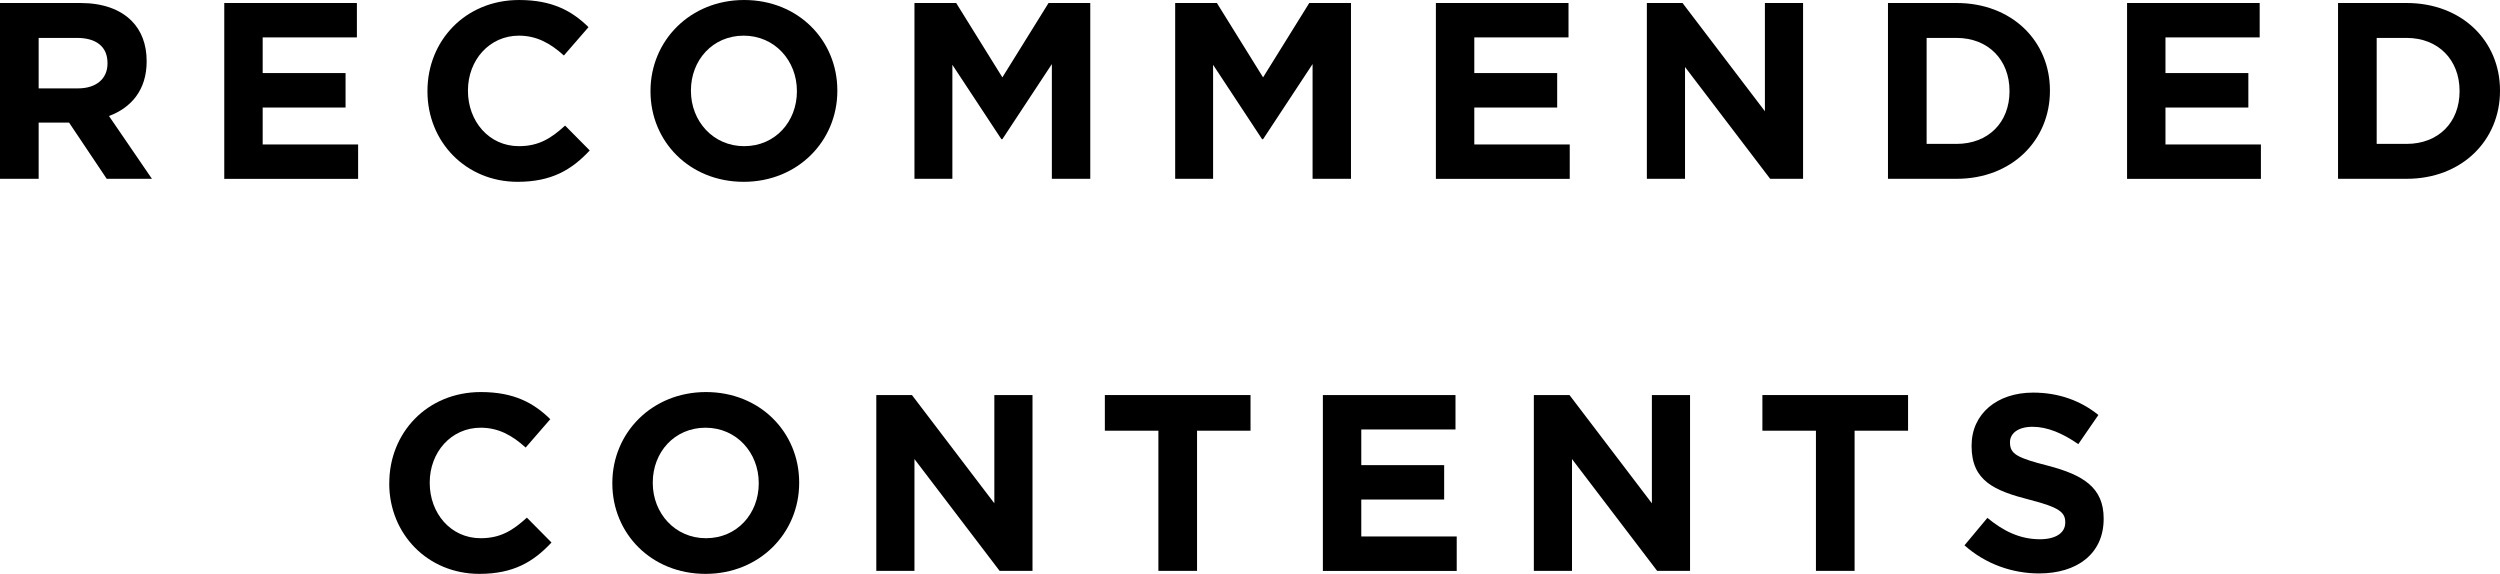 <?xml version="1.0" encoding="UTF-8"?><svg id="_レイヤー_2" xmlns="http://www.w3.org/2000/svg" viewBox="0 0 408.11 93.68"><g id="_デザイン"><g><path d="M0,.49H13.12c3.65,0,6.48,1.03,8.36,2.91,1.6,1.6,2.46,3.85,2.46,6.56v.08c0,4.63-2.5,7.54-6.15,8.9l7.01,10.25h-7.38l-6.15-9.18H6.31v9.18H0V.49ZM12.71,14.43c3.08,0,4.84-1.64,4.84-4.06v-.08c0-2.71-1.89-4.1-4.96-4.1H6.31V14.43h6.4Z"/><path d="M36.61,.49h21.65V6.11h-15.38v5.82h13.53v5.62h-13.53v6.03h15.58v5.62h-21.85V.49Z"/><path d="M69.78,14.92v-.08c0-8.16,6.15-14.84,14.97-14.84,5.41,0,8.65,1.8,11.32,4.43l-4.02,4.63c-2.21-2.01-4.47-3.24-7.34-3.24-4.84,0-8.32,4.02-8.32,8.94v.08c0,4.92,3.4,9.02,8.32,9.02,3.28,0,5.29-1.31,7.54-3.36l4.02,4.06c-2.95,3.16-6.23,5.12-11.77,5.12-8.45,0-14.72-6.52-14.72-14.76Z"/><path d="M106.19,14.92v-.08c0-8.16,6.44-14.84,15.29-14.84s15.21,6.6,15.21,14.76v.08c0,8.16-6.44,14.84-15.29,14.84s-15.21-6.6-15.21-14.76Zm23.9,0v-.08c0-4.92-3.61-9.02-8.69-9.02s-8.61,4.02-8.61,8.94v.08c0,4.92,3.61,9.02,8.69,9.02s8.61-4.02,8.61-8.94Z"/><path d="M149.28,.49h6.81l7.54,12.14L171.17,.49h6.81V29.19h-6.27V10.46l-8.08,12.26h-.16l-8-12.14V29.19h-6.19V.49Z"/><path d="M191.84,.49h6.81l7.54,12.14L213.73,.49h6.81V29.19h-6.27V10.46l-8.08,12.26h-.16l-8-12.14V29.19h-6.19V.49Z"/><path d="M234.4,.49h21.65V6.11h-15.38v5.82h13.53v5.62h-13.53v6.03h15.58v5.62h-21.85V.49Z"/><path d="M268.84,.49h5.82l13.45,17.67V.49h6.23V29.19h-5.37l-13.9-18.25V29.19h-6.23V.49Z"/><path d="M308.2,.49h11.19c9.02,0,15.25,6.19,15.25,14.27v.08c0,8.08-6.23,14.35-15.25,14.35h-11.19V.49Zm11.19,23c5.17,0,8.65-3.49,8.65-8.57v-.08c0-5.08-3.48-8.65-8.65-8.65h-4.88V23.49h4.88Z"/><path d="M347.23,.49h21.65V6.11h-15.38v5.82h13.53v5.62h-13.53v6.03h15.58v5.62h-21.85V.49Z"/><path d="M381.67,.49h11.19c9.02,0,15.25,6.19,15.25,14.27v.08c0,8.08-6.23,14.35-15.25,14.35h-11.19V.49Zm11.19,23c5.17,0,8.65-3.49,8.65-8.57v-.08c0-5.08-3.49-8.65-8.65-8.65h-4.88V23.49h4.88Z"/><path d="M63.55,78.92v-.08c0-8.16,6.15-14.84,14.96-14.84,5.41,0,8.65,1.8,11.32,4.43l-4.02,4.63c-2.21-2.01-4.47-3.24-7.34-3.24-4.84,0-8.32,4.02-8.32,8.94v.08c0,4.92,3.4,9.02,8.32,9.02,3.28,0,5.29-1.31,7.54-3.36l4.02,4.06c-2.95,3.16-6.23,5.12-11.77,5.12-8.45,0-14.72-6.52-14.72-14.76Z"/><path d="M99.96,78.92v-.08c0-8.16,6.44-14.84,15.29-14.84s15.21,6.6,15.21,14.76v.08c0,8.16-6.44,14.84-15.29,14.84s-15.21-6.6-15.21-14.76Zm23.9,0v-.08c0-4.92-3.61-9.02-8.69-9.02s-8.61,4.02-8.61,8.94v.08c0,4.92,3.61,9.02,8.69,9.02s8.61-4.02,8.61-8.94Z"/><path d="M143.05,64.49h5.82l13.45,17.67v-17.67h6.23v28.7h-5.37l-13.9-18.25v18.25h-6.23v-28.7Z"/><path d="M189.09,70.31h-8.73v-5.82h23.78v5.82h-8.73v22.88h-6.31v-22.88Z"/><path d="M215.95,64.49h21.65v5.62h-15.38v5.82h13.53v5.62h-13.53v6.03h15.58v5.62h-21.85v-28.7Z"/><path d="M250.39,64.49h5.82l13.45,17.67v-17.67h6.23v28.7h-5.37l-13.9-18.25v18.25h-6.23v-28.7Z"/><path d="M296.43,70.31h-8.73v-5.82h23.78v5.82h-8.73v22.88h-6.31v-22.88Z"/><path d="M320.7,89.01l3.73-4.47c2.58,2.13,5.29,3.49,8.57,3.49,2.58,0,4.14-1.03,4.14-2.71v-.08c0-1.6-.98-2.42-5.78-3.65-5.78-1.48-9.51-3.07-9.51-8.77v-.08c0-5.21,4.18-8.65,10.04-8.65,4.18,0,7.75,1.31,10.66,3.65l-3.28,4.76c-2.54-1.76-5.04-2.83-7.46-2.83s-3.69,1.11-3.69,2.5v.08c0,1.89,1.23,2.5,6.19,3.77,5.82,1.52,9.1,3.61,9.1,8.61v.08c0,5.7-4.35,8.9-10.54,8.9-4.35,0-8.73-1.52-12.18-4.59Z"/></g></g></svg>